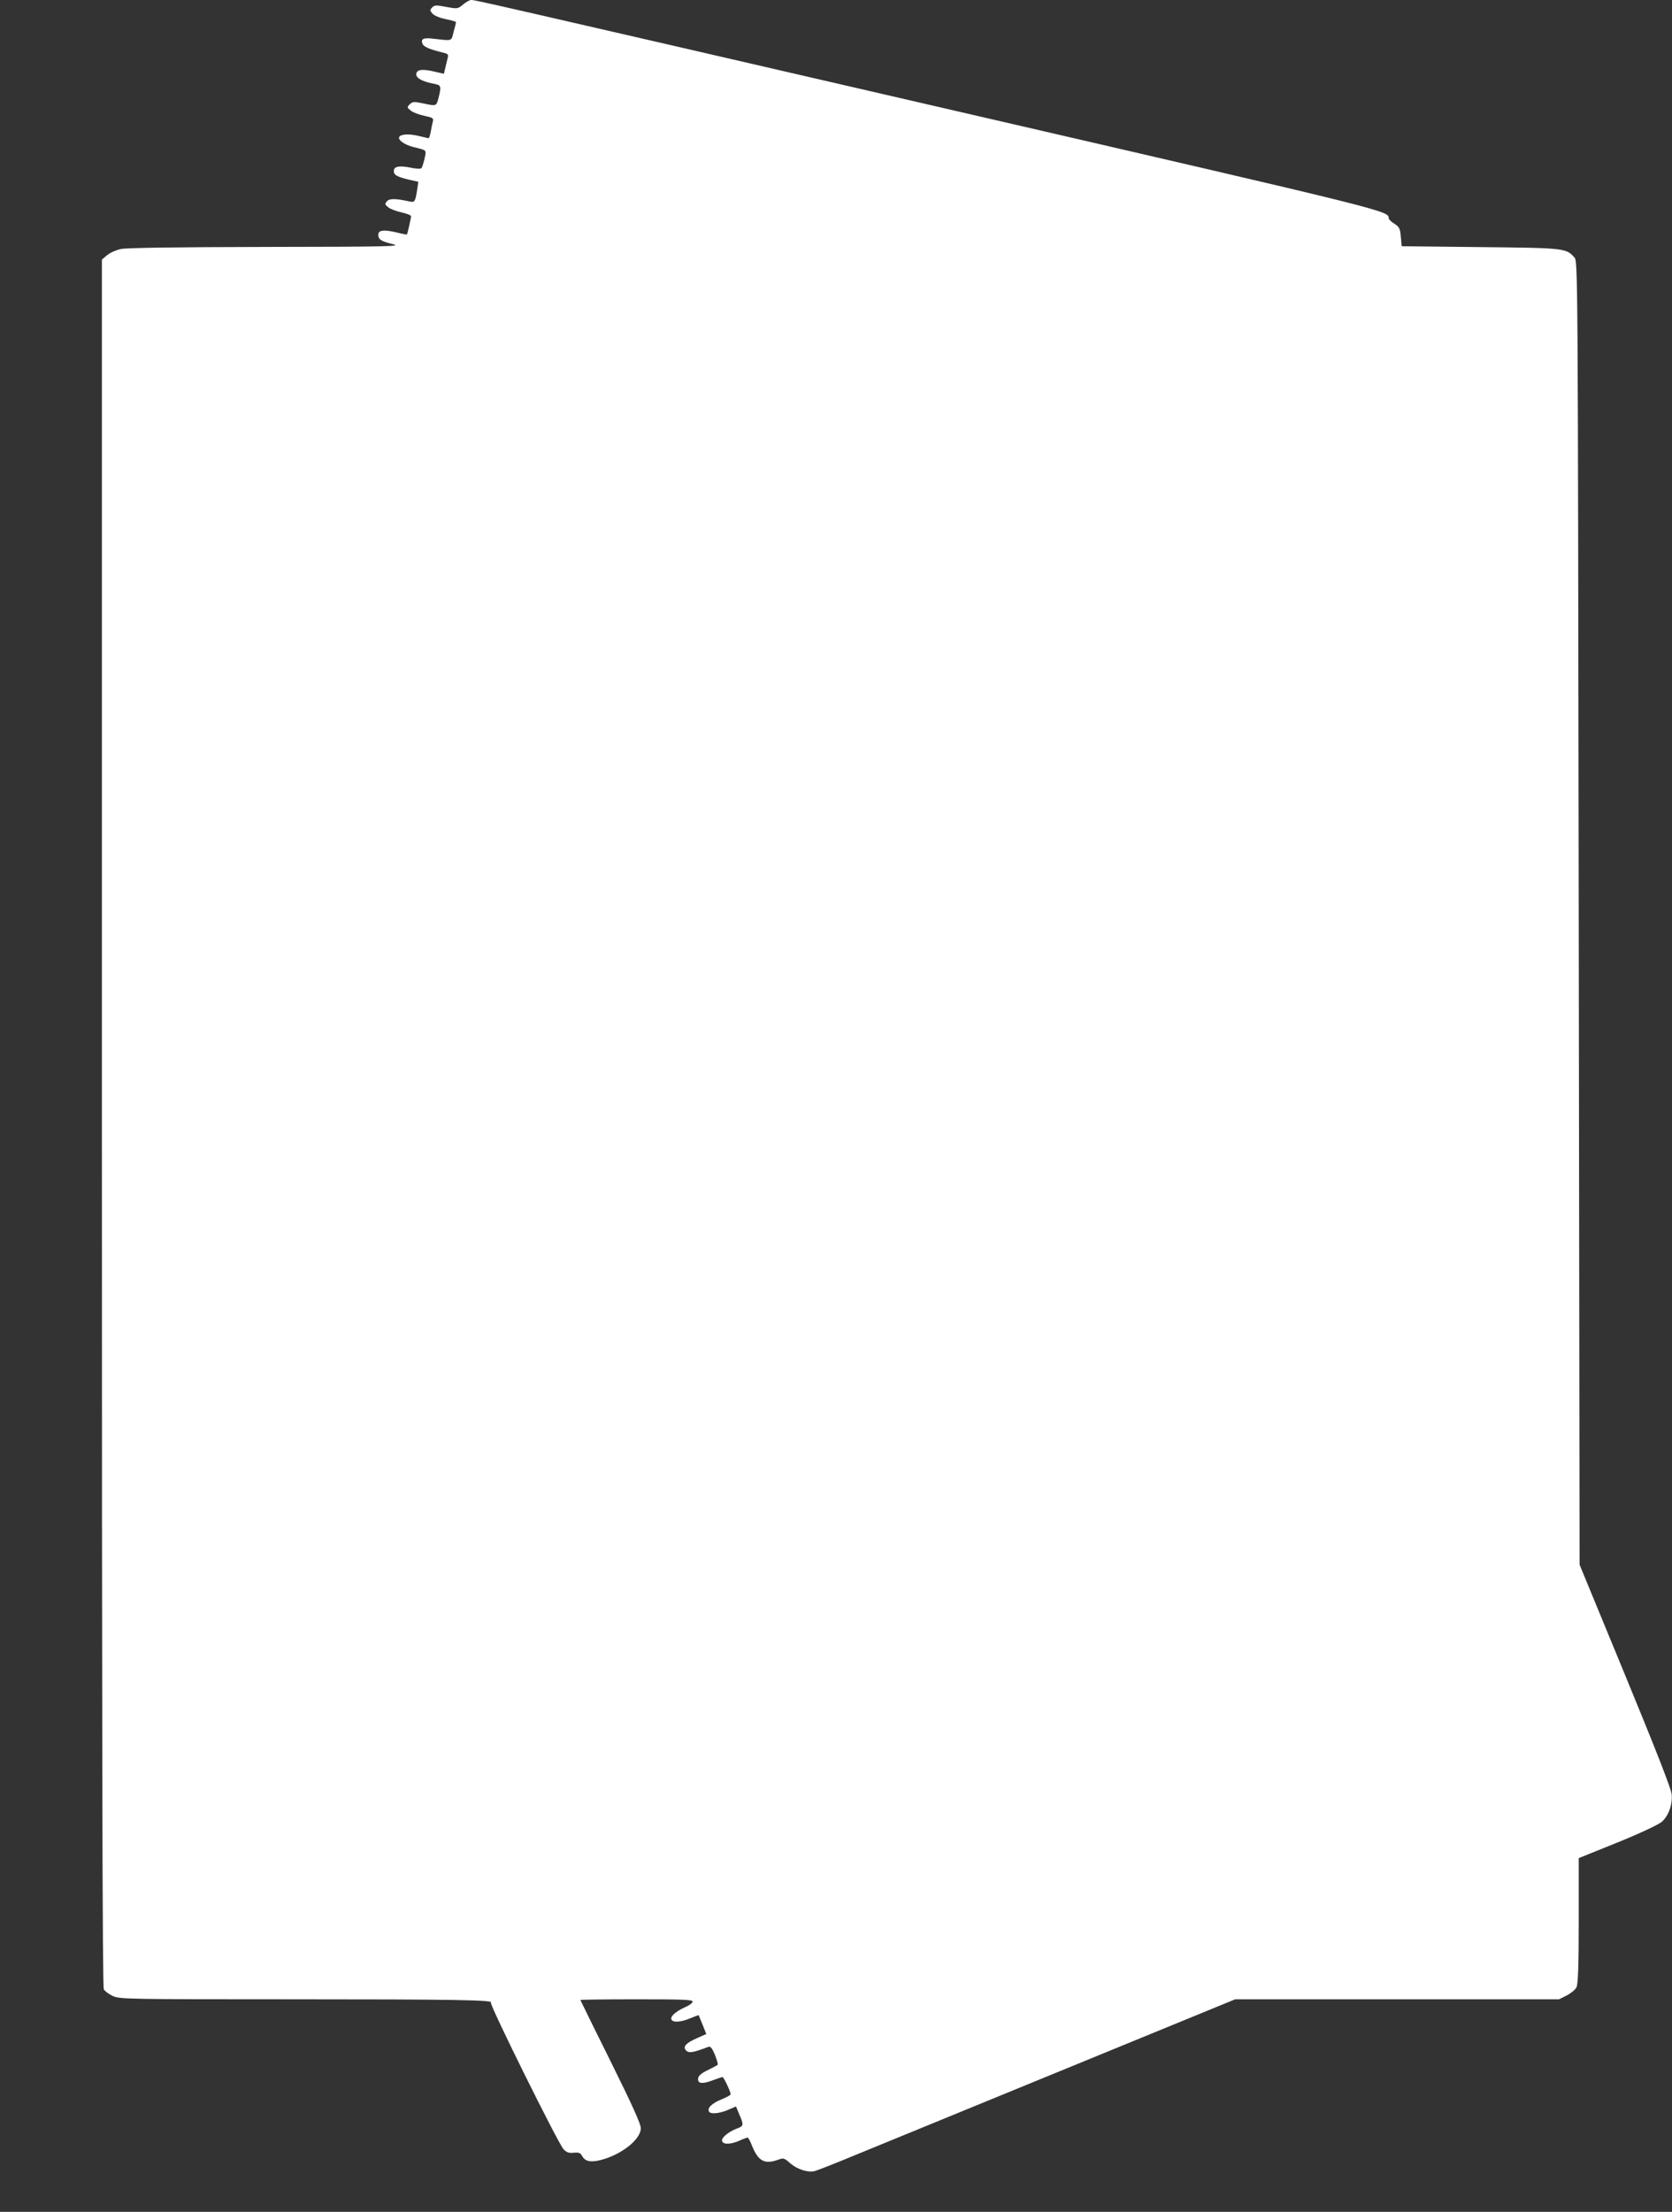 <?xml version="1.0" standalone="no"?>
<!DOCTYPE svg PUBLIC "-//W3C//DTD SVG 20010904//EN"
 "http://www.w3.org/TR/2001/REC-SVG-20010904/DTD/svg10.dtd">
<svg version="1.0" xmlns="http://www.w3.org/2000/svg"
 width="968pt" height="1280pt" viewBox="0 0 968 1280"
 preserveAspectRatio="xMidYMid meet">
<rect x="0" y="0" width="968" height="1280" fill="#333333" stroke="none"/>
<g transform="translate(0,1280) scale(0.1,-0.1)"
fill="#ffffff" stroke="none">
<path d="M2681 12774 c-31 -26 -33 -26 -97 -14 -58 11 -68 11 -82 -3 -14 -15
-14 -18 2 -36 11 -12 43 -25 77 -32 33 -6 59 -14 59 -18 0 -3 -6 -28 -14 -56
-14 -55 -4 -52 -117 -39 -58 7 -74 -1 -63 -29 6 -17 38 -31 105 -48 46 -11 47
-11 39 -42 -4 -18 -11 -44 -14 -58 l-6 -26 -57 13 c-70 17 -103 11 -103 -17 0
-22 38 -42 103 -54 41 -8 43 -13 26 -81 -13 -49 -11 -49 -91 -32 -52 11 -60
10 -76 -6 -16 -16 -16 -18 6 -36 12 -10 48 -24 78 -30 50 -11 55 -14 50 -33
-3 -12 -9 -39 -12 -59 -4 -21 -9 -38 -13 -38 -3 1 -32 7 -65 15 -57 13 -106 7
-106 -13 0 -17 36 -40 80 -52 84 -21 79 -15 68 -68 -6 -26 -14 -51 -18 -55 -4
-5 -33 -4 -64 3 -65 13 -96 7 -96 -20 0 -23 18 -33 88 -50 l54 -12 -7 -46
c-10 -68 -14 -75 -44 -68 -80 18 -117 18 -131 1 -13 -15 -12 -19 7 -34 11 -10
46 -23 77 -30 31 -7 56 -17 56 -22 0 -10 -21 -102 -24 -106 -1 -1 -30 4 -65
13 -71 16 -101 12 -101 -15 0 -27 18 -38 85 -54 54 -13 -21 -15 -732 -16 -529
-1 -809 -5 -843 -12 -28 -6 -64 -22 -80 -36 l-30 -25 0 -4995 c0 -3559 3
-5000 11 -5015 6 -11 29 -28 52 -39 40 -18 82 -19 1043 -19 932 0 1169 -4
1146 -19 -11 -7 389 -815 421 -849 17 -18 30 -23 59 -20 30 3 39 -1 49 -20 17
-30 49 -37 107 -22 119 30 232 119 232 184 0 25 -51 137 -175 387 -96 193
-175 354 -175 355 0 2 146 4 325 4 266 0 325 -2 325 -13 0 -8 -19 -22 -42 -32
-54 -24 -88 -53 -81 -71 7 -20 54 -17 109 6 26 11 48 19 49 18 1 -2 11 -27 23
-56 l21 -53 -52 -23 c-68 -30 -86 -51 -64 -73 16 -16 41 -11 129 22 11 4 21
-8 37 -46 11 -29 19 -55 16 -58 -3 -3 -29 -17 -58 -31 -35 -17 -53 -32 -55
-46 -5 -32 22 -36 81 -14 29 11 56 20 60 20 7 0 47 -84 47 -100 0 -4 -25 -18
-55 -30 -54 -22 -82 -50 -70 -70 10 -16 60 -11 110 10 l46 20 19 -46 c27 -61
26 -68 -14 -82 -43 -16 -86 -49 -86 -68 0 -24 43 -26 94 -5 26 12 51 21 54 21
4 0 16 -21 26 -48 36 -89 73 -109 152 -80 30 11 35 9 68 -20 41 -36 103 -56
143 -46 15 4 120 45 233 92 218 89 663 272 1613 661 l588 241 937 0 938 0 44
22 c25 13 51 34 57 48 9 18 13 119 13 386 l0 361 228 92 c133 54 238 104 254
119 39 36 62 101 56 159 -3 32 -93 261 -269 688 l-264 640 -5 3771 c-5 3754
-5 3772 -25 3794 -48 54 -55 55 -545 60 l-455 5 -5 55 c-4 48 -9 57 -37 75
-18 11 -32 25 -33 31 -1 44 23 38 -2476 615 -2794 645 -2813 649 -2836 649 -9
0 -30 -12 -47 -26z"/>
</g>
</svg>
